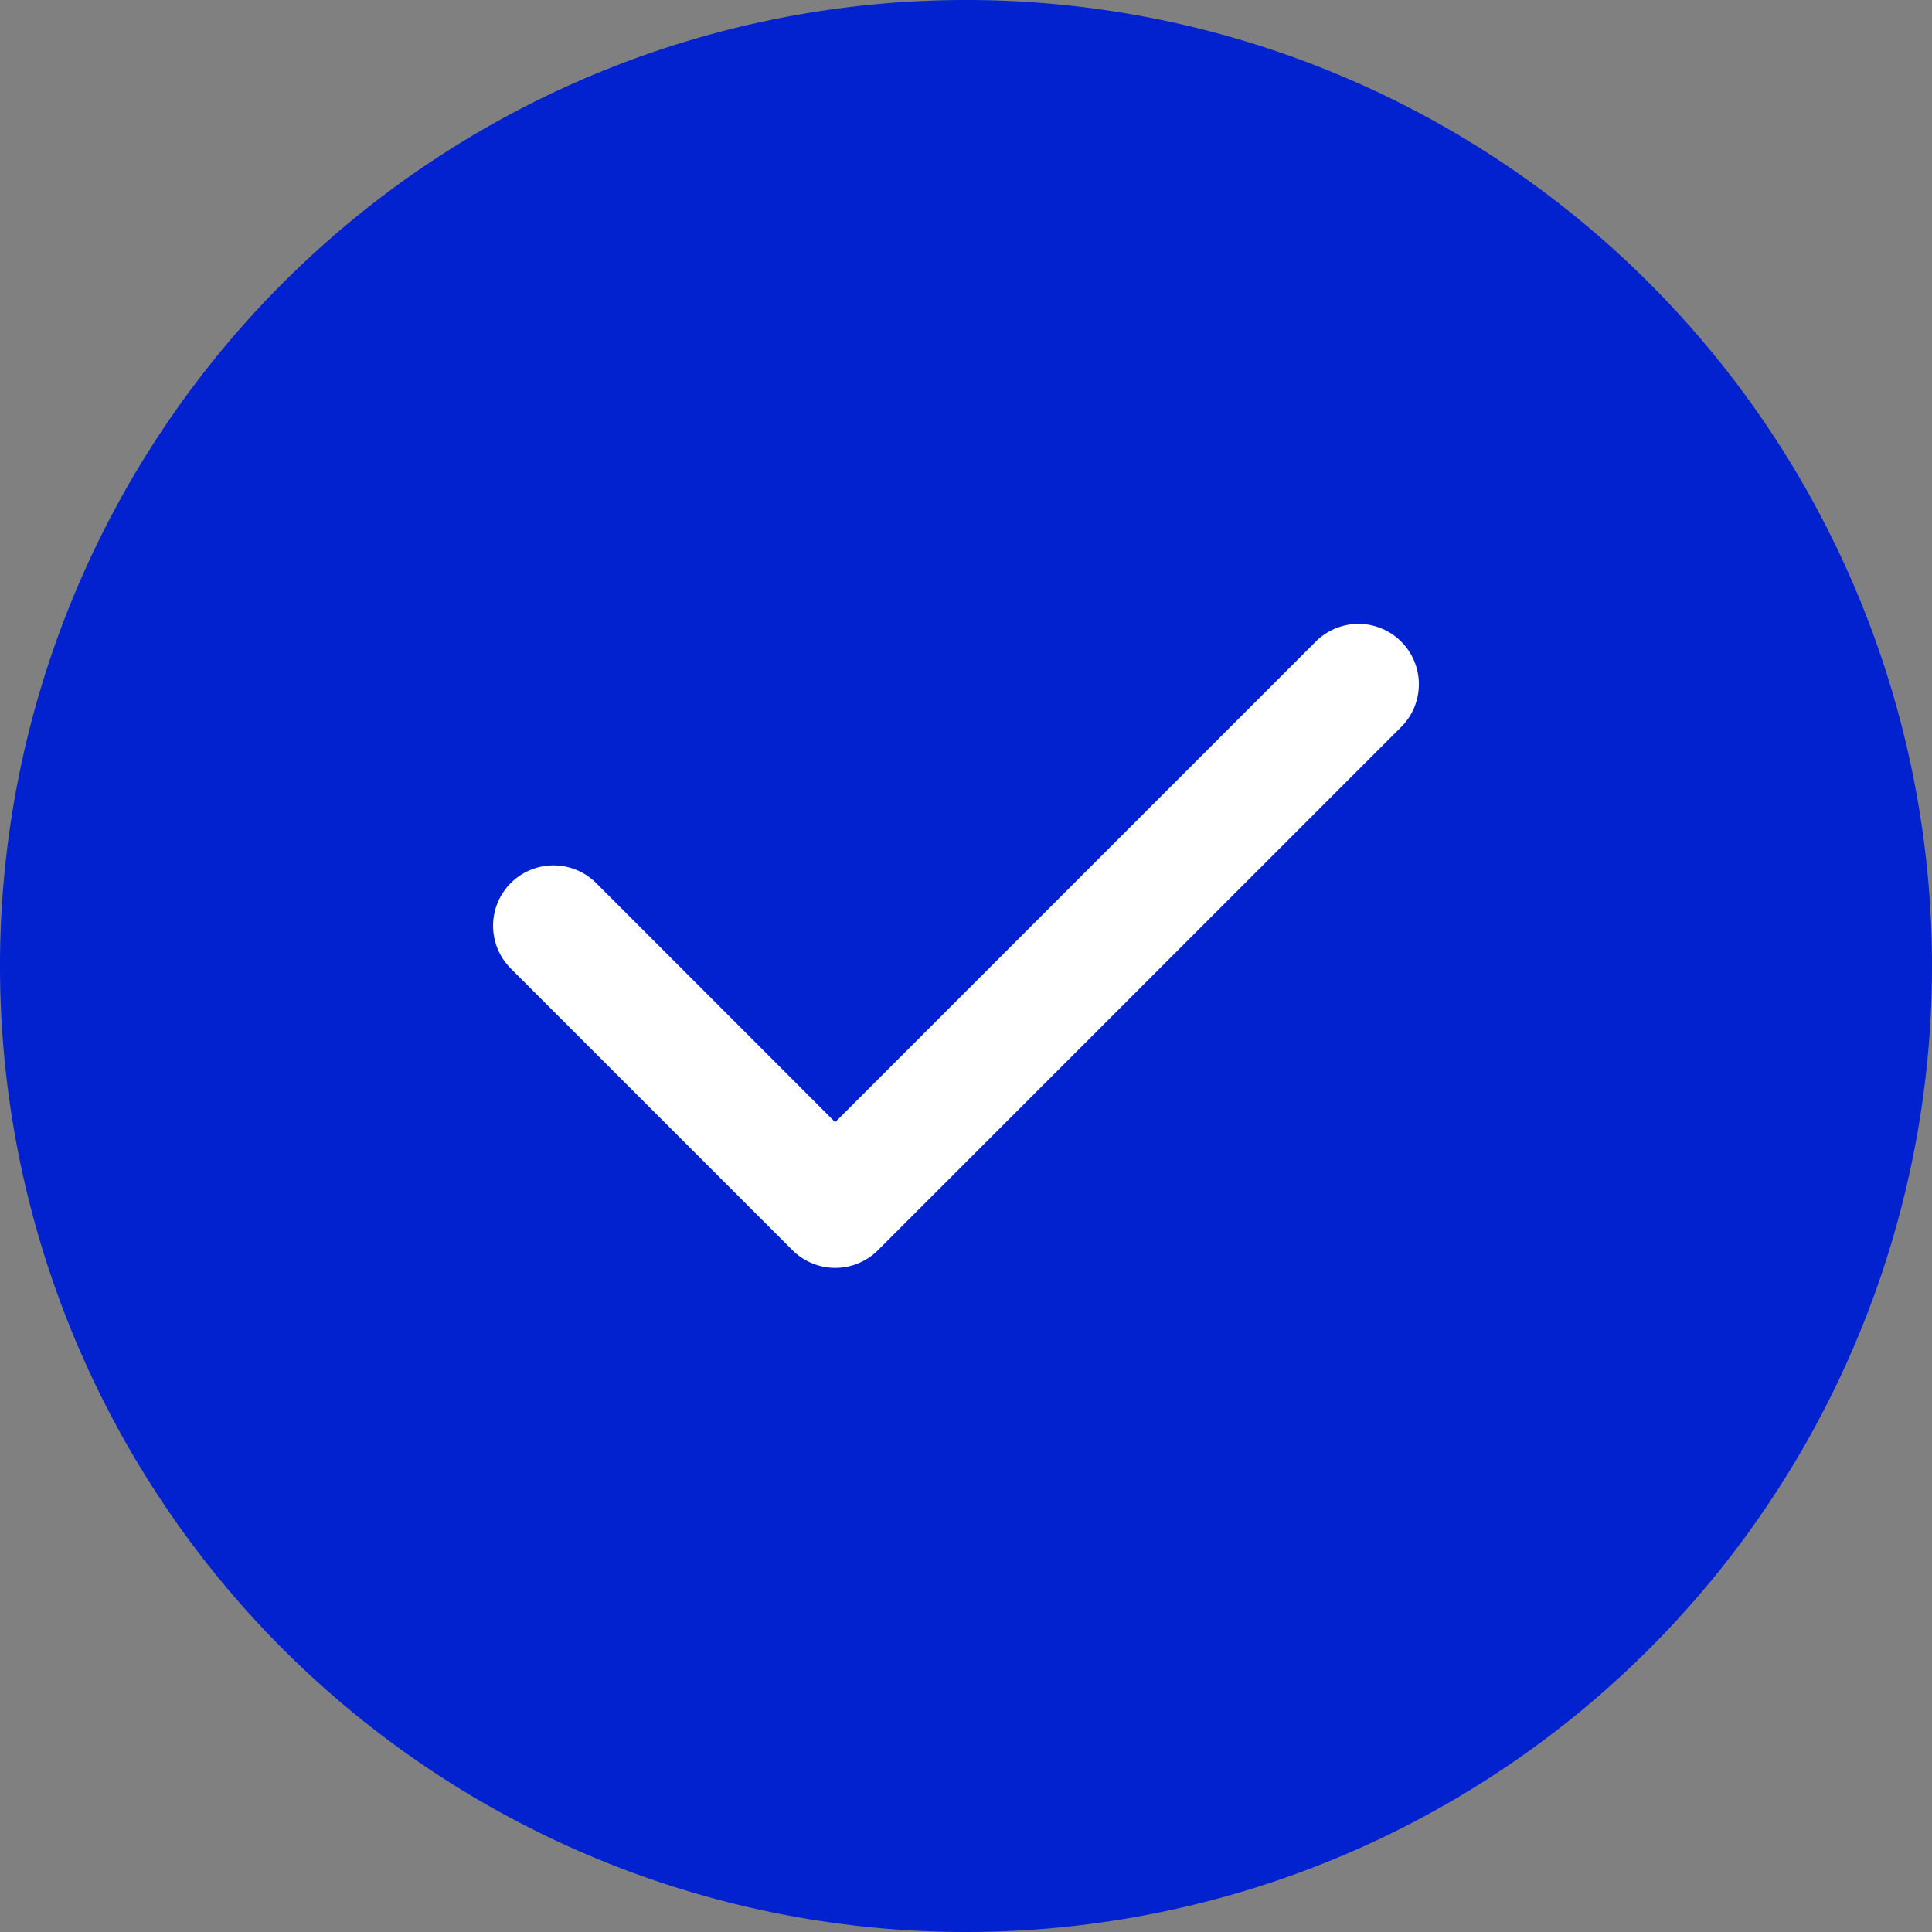 <svg id="Group_2" data-name="Group 2" xmlns="http://www.w3.org/2000/svg" xmlns:xlink="http://www.w3.org/1999/xlink" width="24" height="24" viewBox="0 0 24 24">
  <rect x="0" y="0" width="24" height="24" fill="#808080" stroke="none"/>
  <defs>
    <clipPath id="clip-path">
      <rect id="Rectangle_1" data-name="Rectangle 1" width="24" height="24" fill="none"/>
    </clipPath>
  </defs>
  <g id="Group_1" data-name="Group 1" clip-path="url(#clip-path)">
    <path id="Path_1" data-name="Path 1" d="M12,0A12,12,0,1,1,0,12,12,12,0,0,1,12,0" fill="#0222d0"/>
    <path id="Path_2" data-name="Path 2" d="M16.345,7.97a.75.75,0,1,1,1.061,1.061l-6.5,6.5a.752.752,0,0,1-1.061,0l-3.5-3.5A.75.75,0,0,1,7.406,10.97l2.969,2.97Z" fill="#fff"/>
  </g>
</svg>
